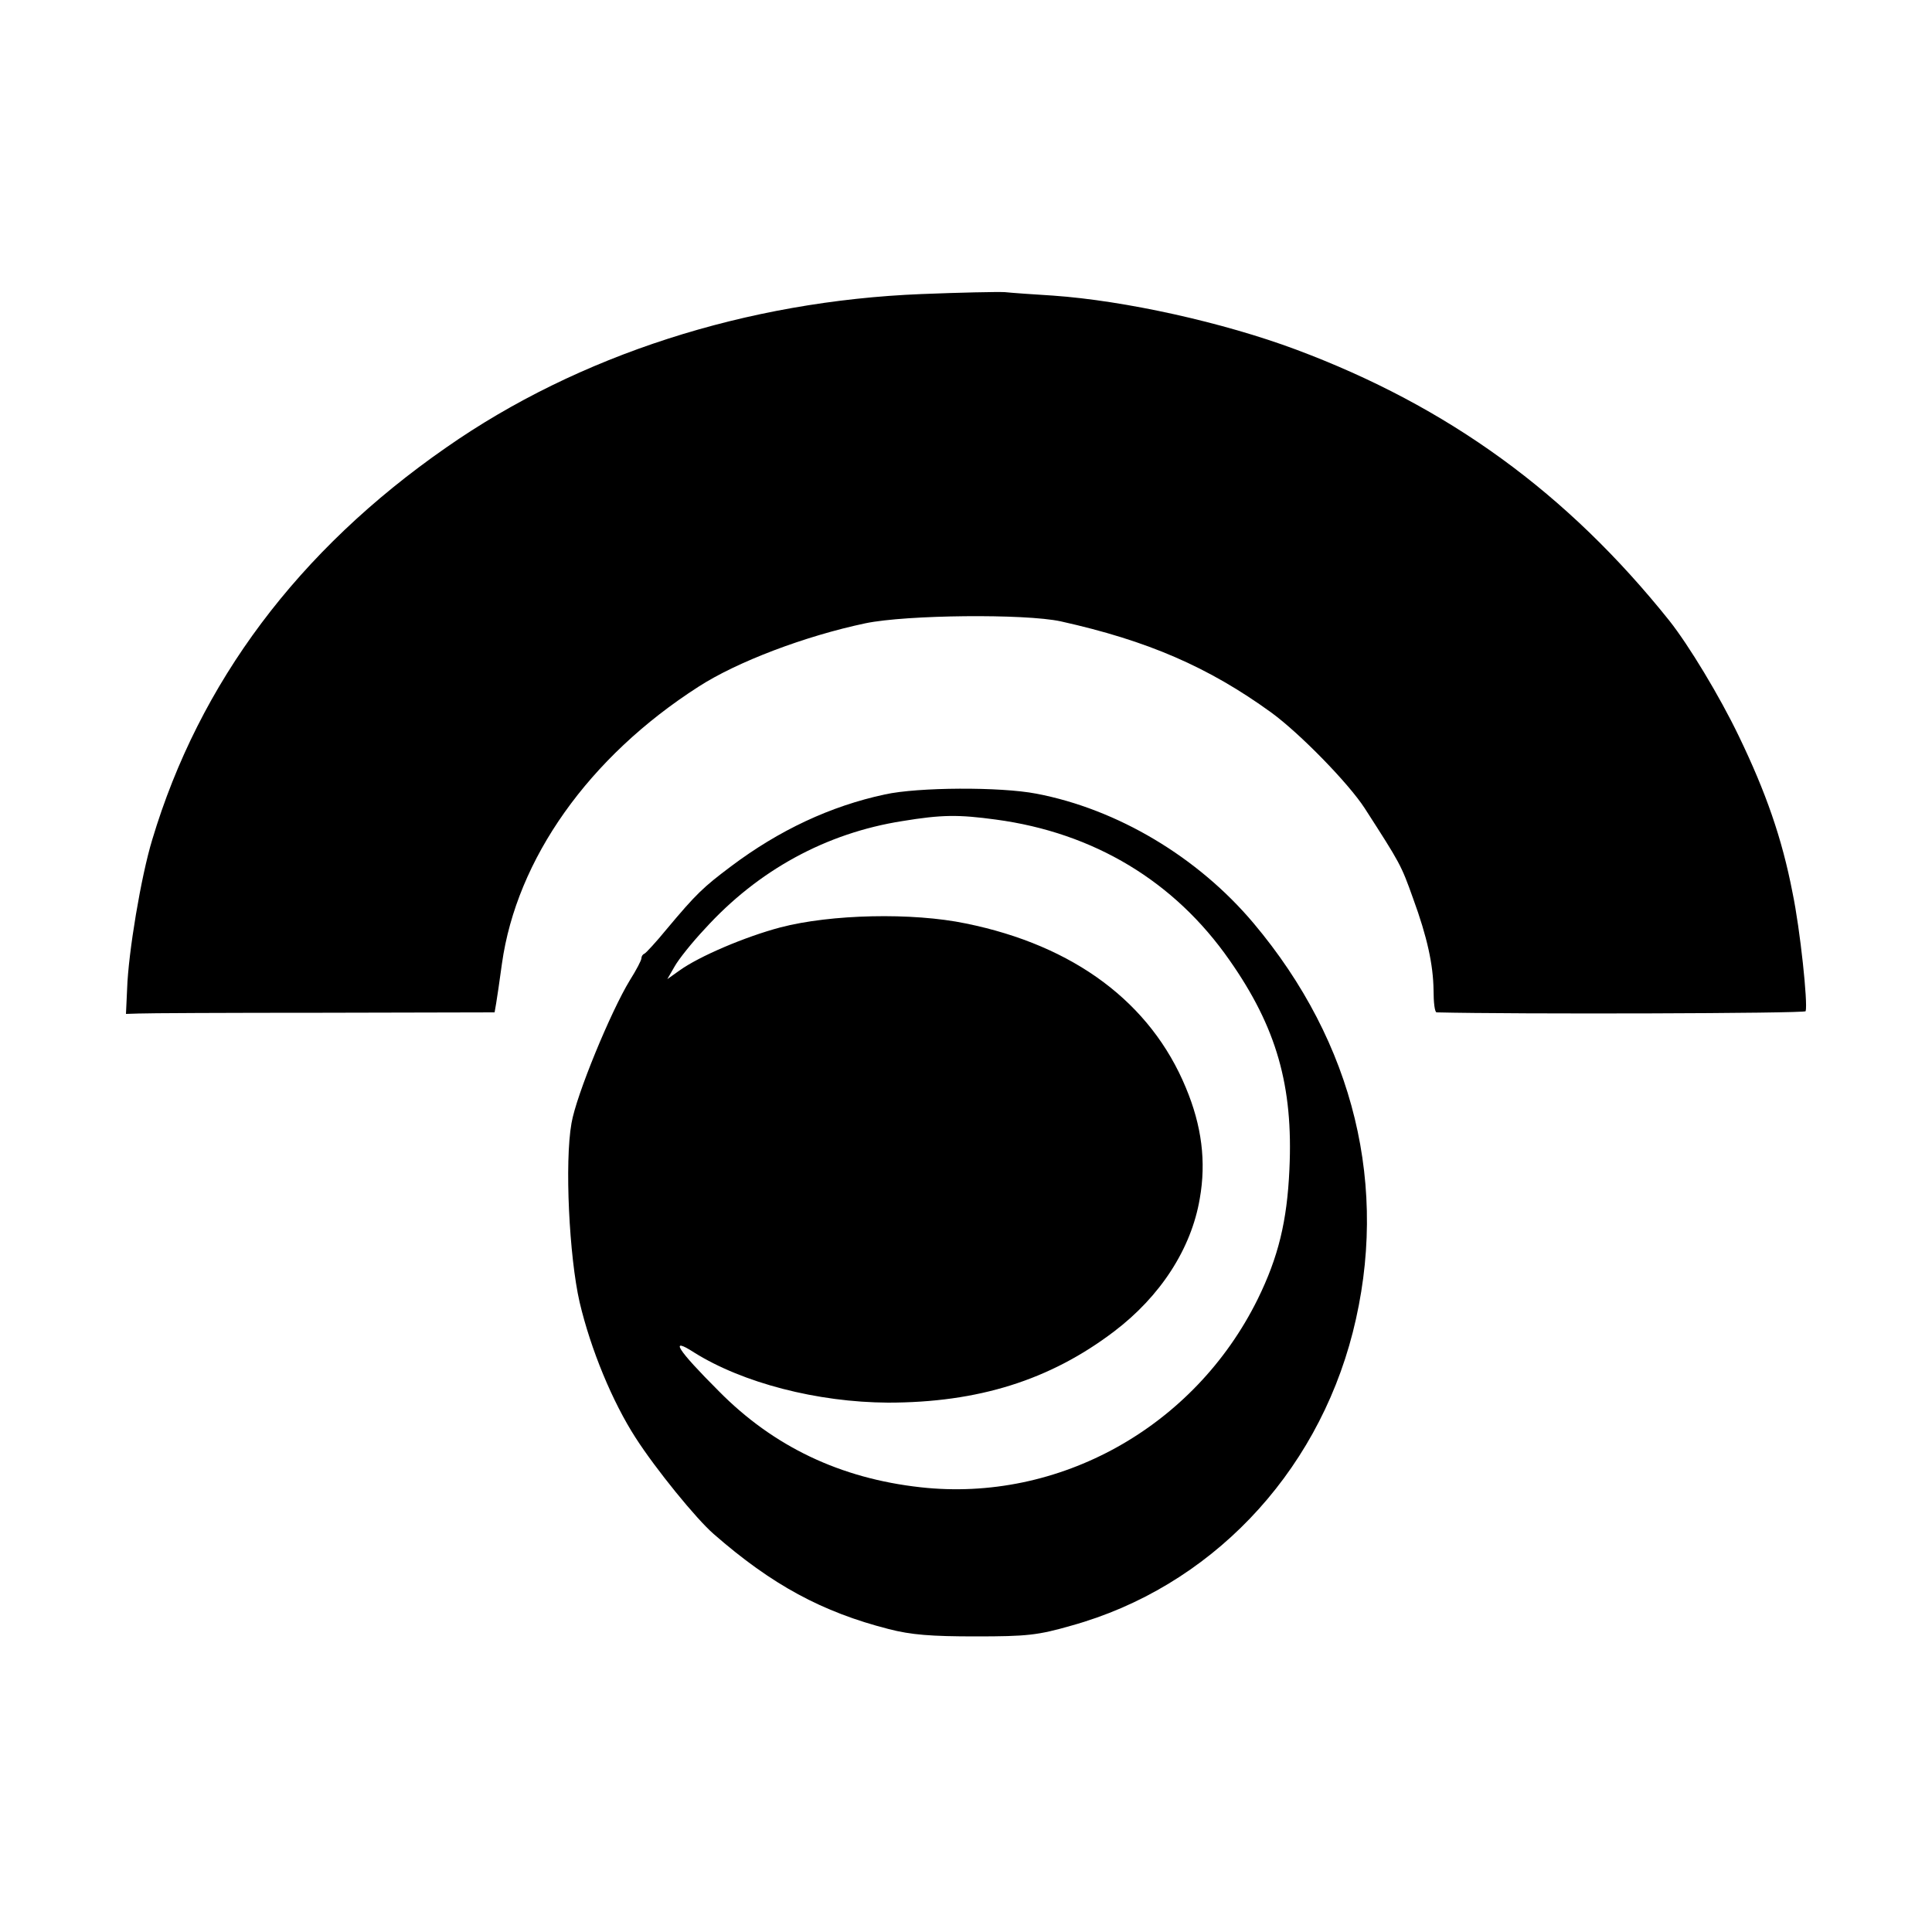 <?xml version="1.0" standalone="no"?>
<!DOCTYPE svg PUBLIC "-//W3C//DTD SVG 20010904//EN"
 "http://www.w3.org/TR/2001/REC-SVG-20010904/DTD/svg10.dtd">
<svg version="1.0" xmlns="http://www.w3.org/2000/svg"
 width="500pt" height="500pt" viewBox="0 0 500 500"
 preserveAspectRatio="xMidYMid meet">
<g transform="translate(0,500) scale(0.1,-0.1)"
fill="#000000" stroke="none">
<path d="M2385 4239 c-452 -18 -888 -158 -1230 -397 -383 -266 -639 -608 -761
-1015 -29 -95 -62 -293 -65 -386 l-3 -65 32 1 c18 1 232 2 477 2 l445 1 4 23
c2 12 9 58 15 103 38 271 225 535 509 717 99 64 275 131 432 164 106 22 412
25 505 5 225 -50 382 -118 545 -236 74 -54 200 -183 242 -248 92 -143 94 -146
125 -233 37 -101 52 -172 53 -237 0 -32 3 -58 8 -58 201 -5 953 -3 955 3 6 20
-14 211 -34 307 -27 140 -69 260 -139 405 -50 104 -130 236 -180 299 -264 330
-572 554 -965 701 -190 71 -444 127 -630 140 -49 3 -106 7 -125 9 -19 1 -116
-1 -215 -5z"/>
<path d="M2290 2944 c-140 -30 -273 -92 -398 -186 -72 -54 -90 -71 -167 -163
-27 -33 -53 -61 -57 -63 -5 -2 -8 -7 -8 -12 0 -5 -13 -30 -30 -57 -49 -80
-139 -298 -151 -370 -18 -101 -6 -345 21 -463 29 -123 85 -258 145 -351 52
-81 157 -210 202 -249 151 -132 281 -202 453 -246 58 -15 110 -19 225 -19 133
0 161 3 248 28 356 99 633 387 728 759 95 374 4 749 -257 1059 -144 171 -352
295 -562 335 -93 18 -306 17 -392 -2z m287 -65 c254 -34 463 -160 605 -364
122 -174 165 -326 155 -541 -6 -135 -29 -228 -82 -336 -164 -332 -515 -527
-873 -487 -207 23 -380 105 -522 249 -108 108 -129 142 -64 100 126 -79 319
-129 502 -130 233 0 419 58 585 184 120 91 200 214 222 344 17 96 5 189 -36
287 -91 220 -289 368 -569 425 -139 29 -350 24 -480 -10 -91 -24 -211 -75
-262 -112 l-31 -22 19 33 c10 18 45 62 78 97 138 152 314 248 511 279 103 17
146 17 242 4z"/>
</g>
</svg>
